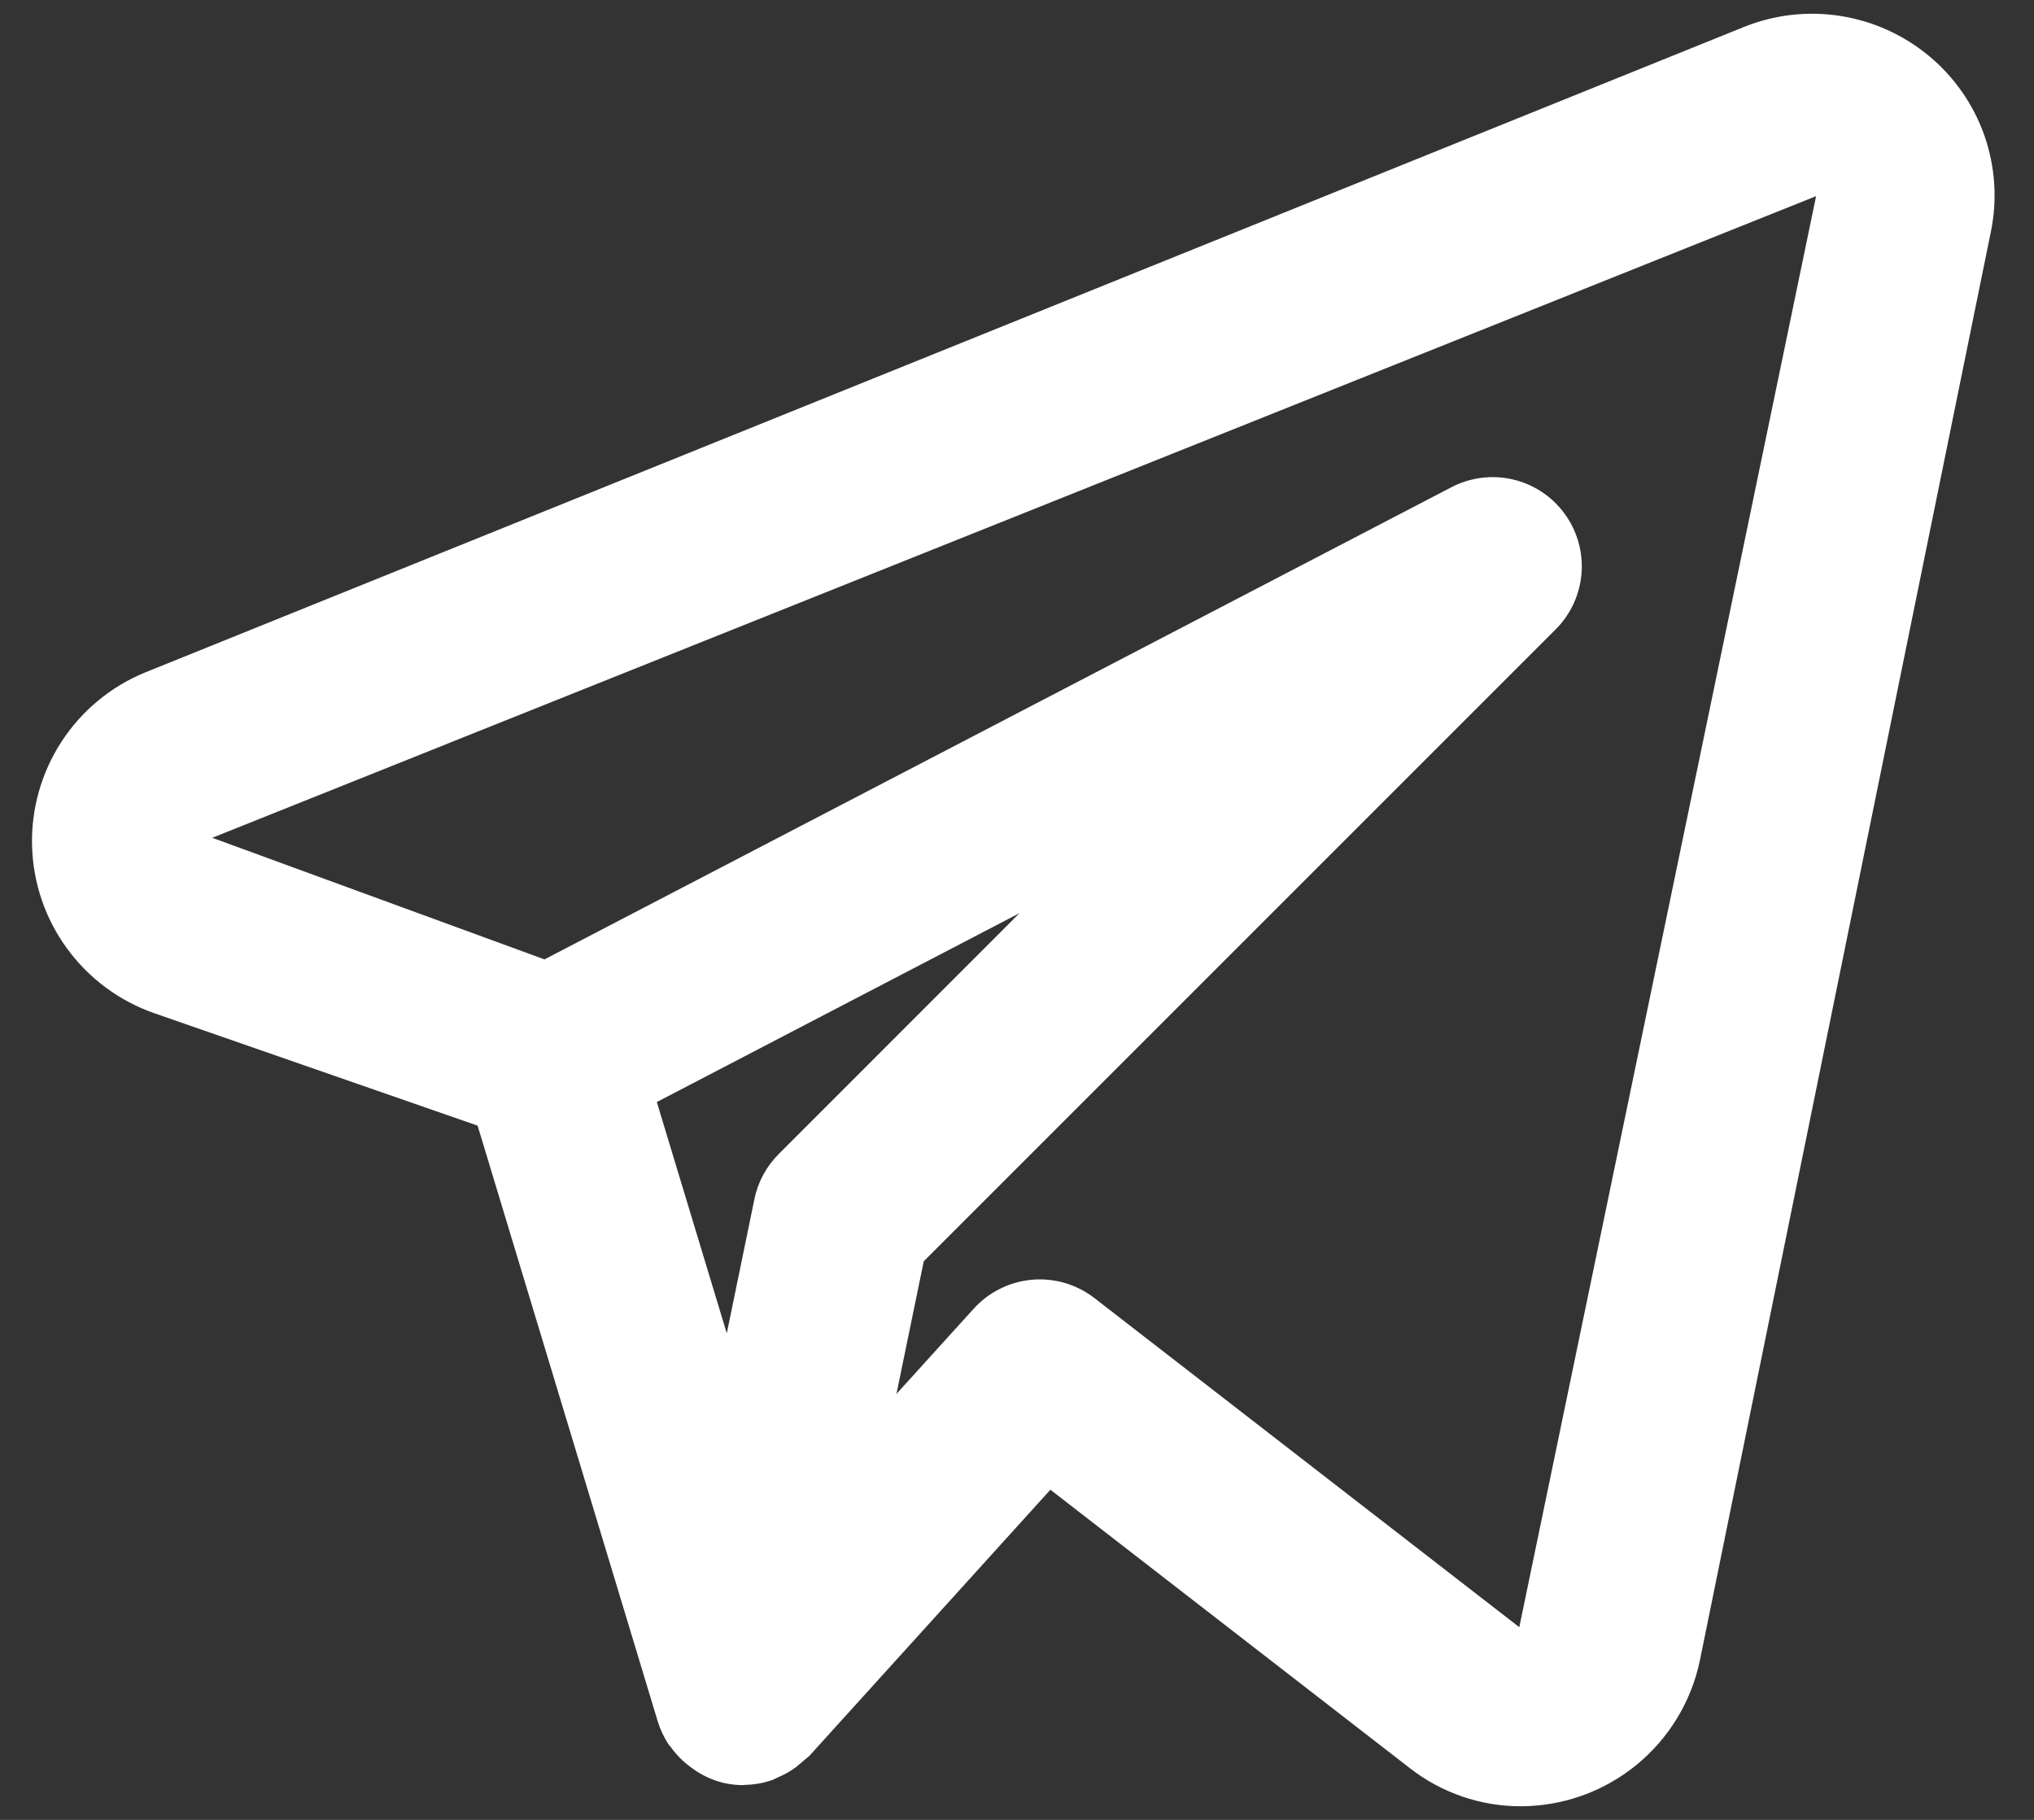 <?xml version="1.0" encoding="UTF-8"?> <svg xmlns="http://www.w3.org/2000/svg" width="38" height="34" viewBox="0 0 38 34" fill="none"><rect x="0" y="0" width="38" height="34" fill="#333333" stroke="none"/> <path d="M36.039 1.046C35.564 0.652 34.992 0.393 34.382 0.298C33.772 0.202 33.148 0.274 32.575 0.506L2.707 12.565C2.068 12.828 1.525 13.278 1.148 13.858C0.772 14.437 0.58 15.117 0.599 15.807C0.618 16.497 0.846 17.166 1.254 17.723C1.662 18.281 2.229 18.701 2.881 18.929L8.923 21.03L12.29 32.166C12.336 32.315 12.403 32.456 12.488 32.587C12.501 32.607 12.519 32.622 12.533 32.641C12.631 32.778 12.75 32.9 12.885 33.001C12.923 33.03 12.96 33.057 13.001 33.084C13.159 33.188 13.335 33.265 13.519 33.31L13.539 33.312L13.55 33.317C13.661 33.339 13.774 33.351 13.887 33.351C13.898 33.351 13.908 33.346 13.918 33.346C14.089 33.343 14.258 33.313 14.42 33.258C14.458 33.246 14.49 33.224 14.527 33.209C14.647 33.159 14.761 33.095 14.867 33.018C14.952 32.947 15.036 32.875 15.121 32.804L19.624 27.832L26.341 33.035C26.933 33.496 27.661 33.746 28.41 33.746C29.195 33.745 29.957 33.474 30.566 32.979C31.175 32.484 31.596 31.794 31.757 31.025L37.194 4.331C37.318 3.73 37.275 3.107 37.072 2.528C36.868 1.95 36.511 1.438 36.039 1.046ZM14.548 21.561C14.317 21.791 14.159 22.084 14.094 22.404L13.578 24.91L12.271 20.589L19.047 17.06L14.548 21.561ZM28.384 30.4L20.446 24.251C20.114 23.994 19.698 23.872 19.28 23.909C18.861 23.946 18.473 24.139 18.191 24.45L16.748 26.042L17.258 23.564L29.063 11.759C29.345 11.478 29.516 11.105 29.547 10.708C29.577 10.311 29.465 9.916 29.229 9.595C28.994 9.274 28.651 9.047 28.263 8.957C27.875 8.867 27.468 8.919 27.115 9.103L10.172 17.924L3.965 15.652L33.929 3.665L28.384 30.4Z" fill="white"></path> </svg> 